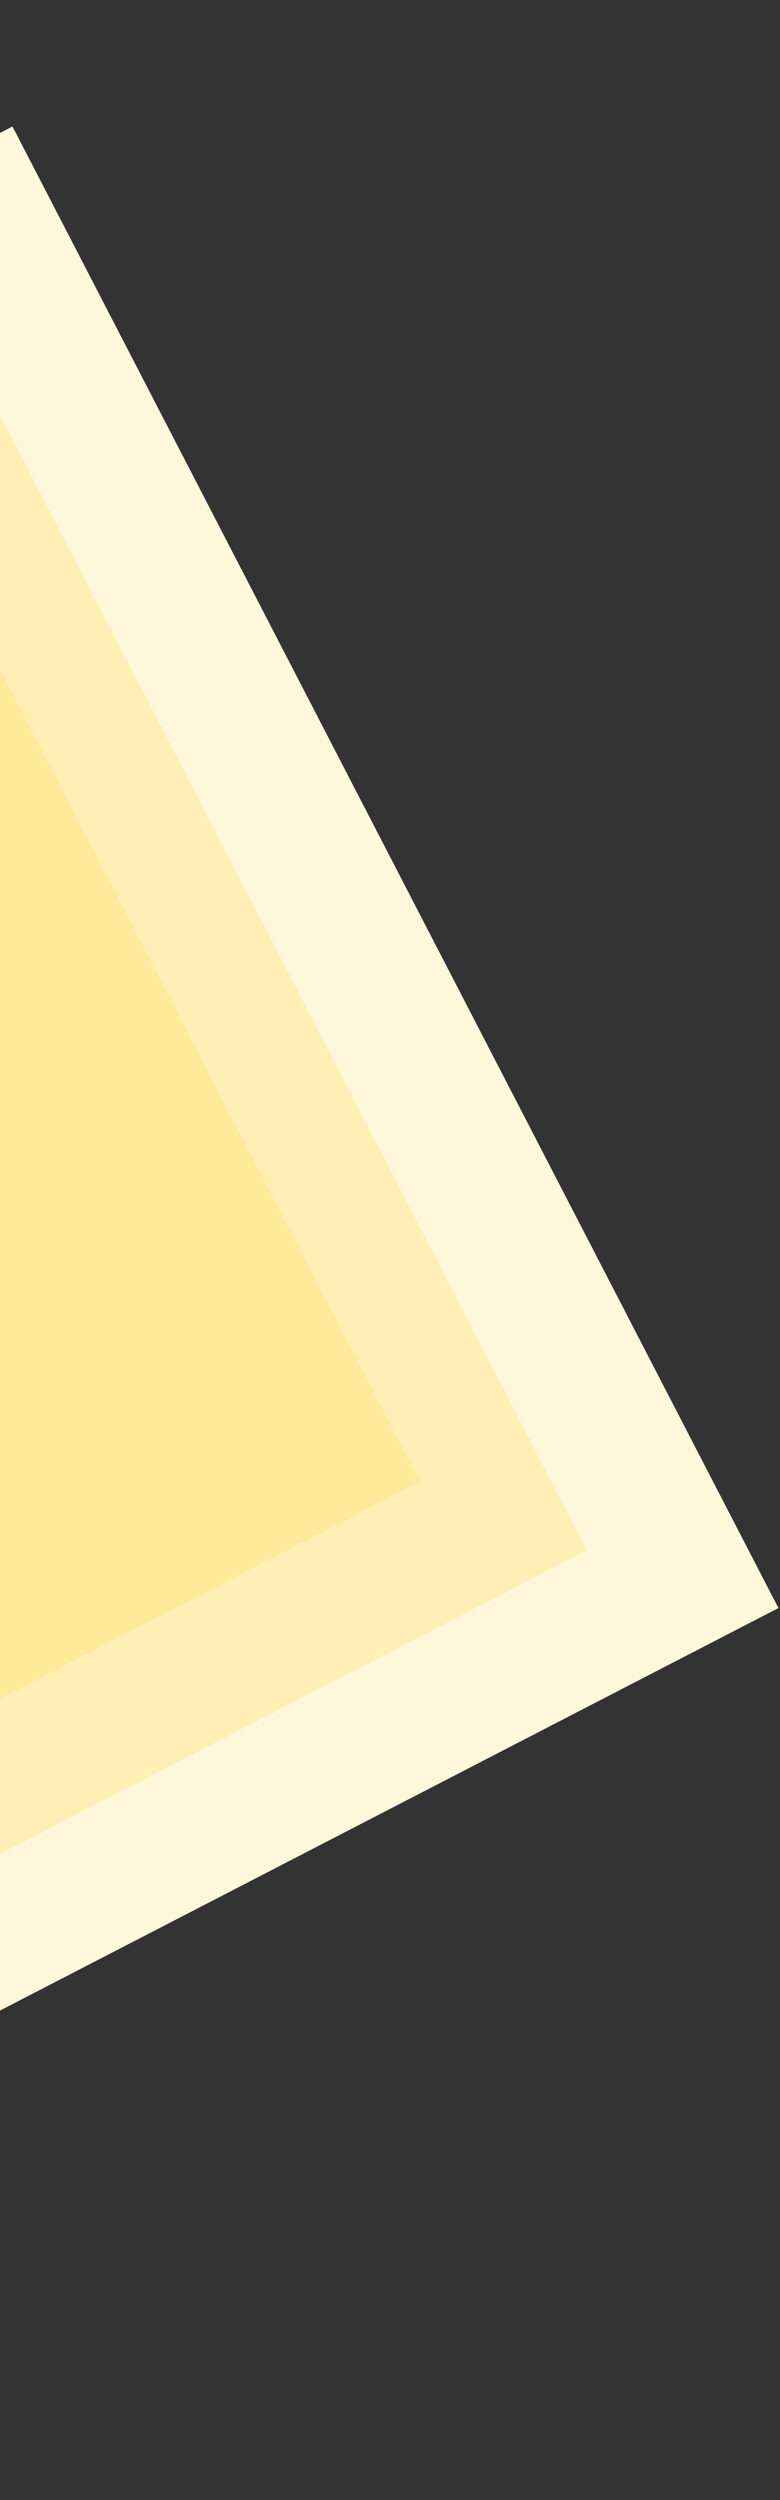 <svg width="210" height="673" viewBox="0 0 210 673" fill="none" xmlns="http://www.w3.org/2000/svg">
<rect x="0" y="0" width="210" height="673" fill="#333333" stroke="none"/>
<rect x="3.359" y="34.052" width="449" height="521" transform="rotate(62.659 3.359 34.052)" fill="#FFF7DA"/>
<rect x="-48.203" y="18.52" width="449" height="521" transform="rotate(62.659 -48.203 18.52)" fill="#FFEFB4"/>
<rect x="-93.203" width="449" height="521" transform="rotate(62.659 -93.203 0)" fill="#FFE99A"/>
</svg>
